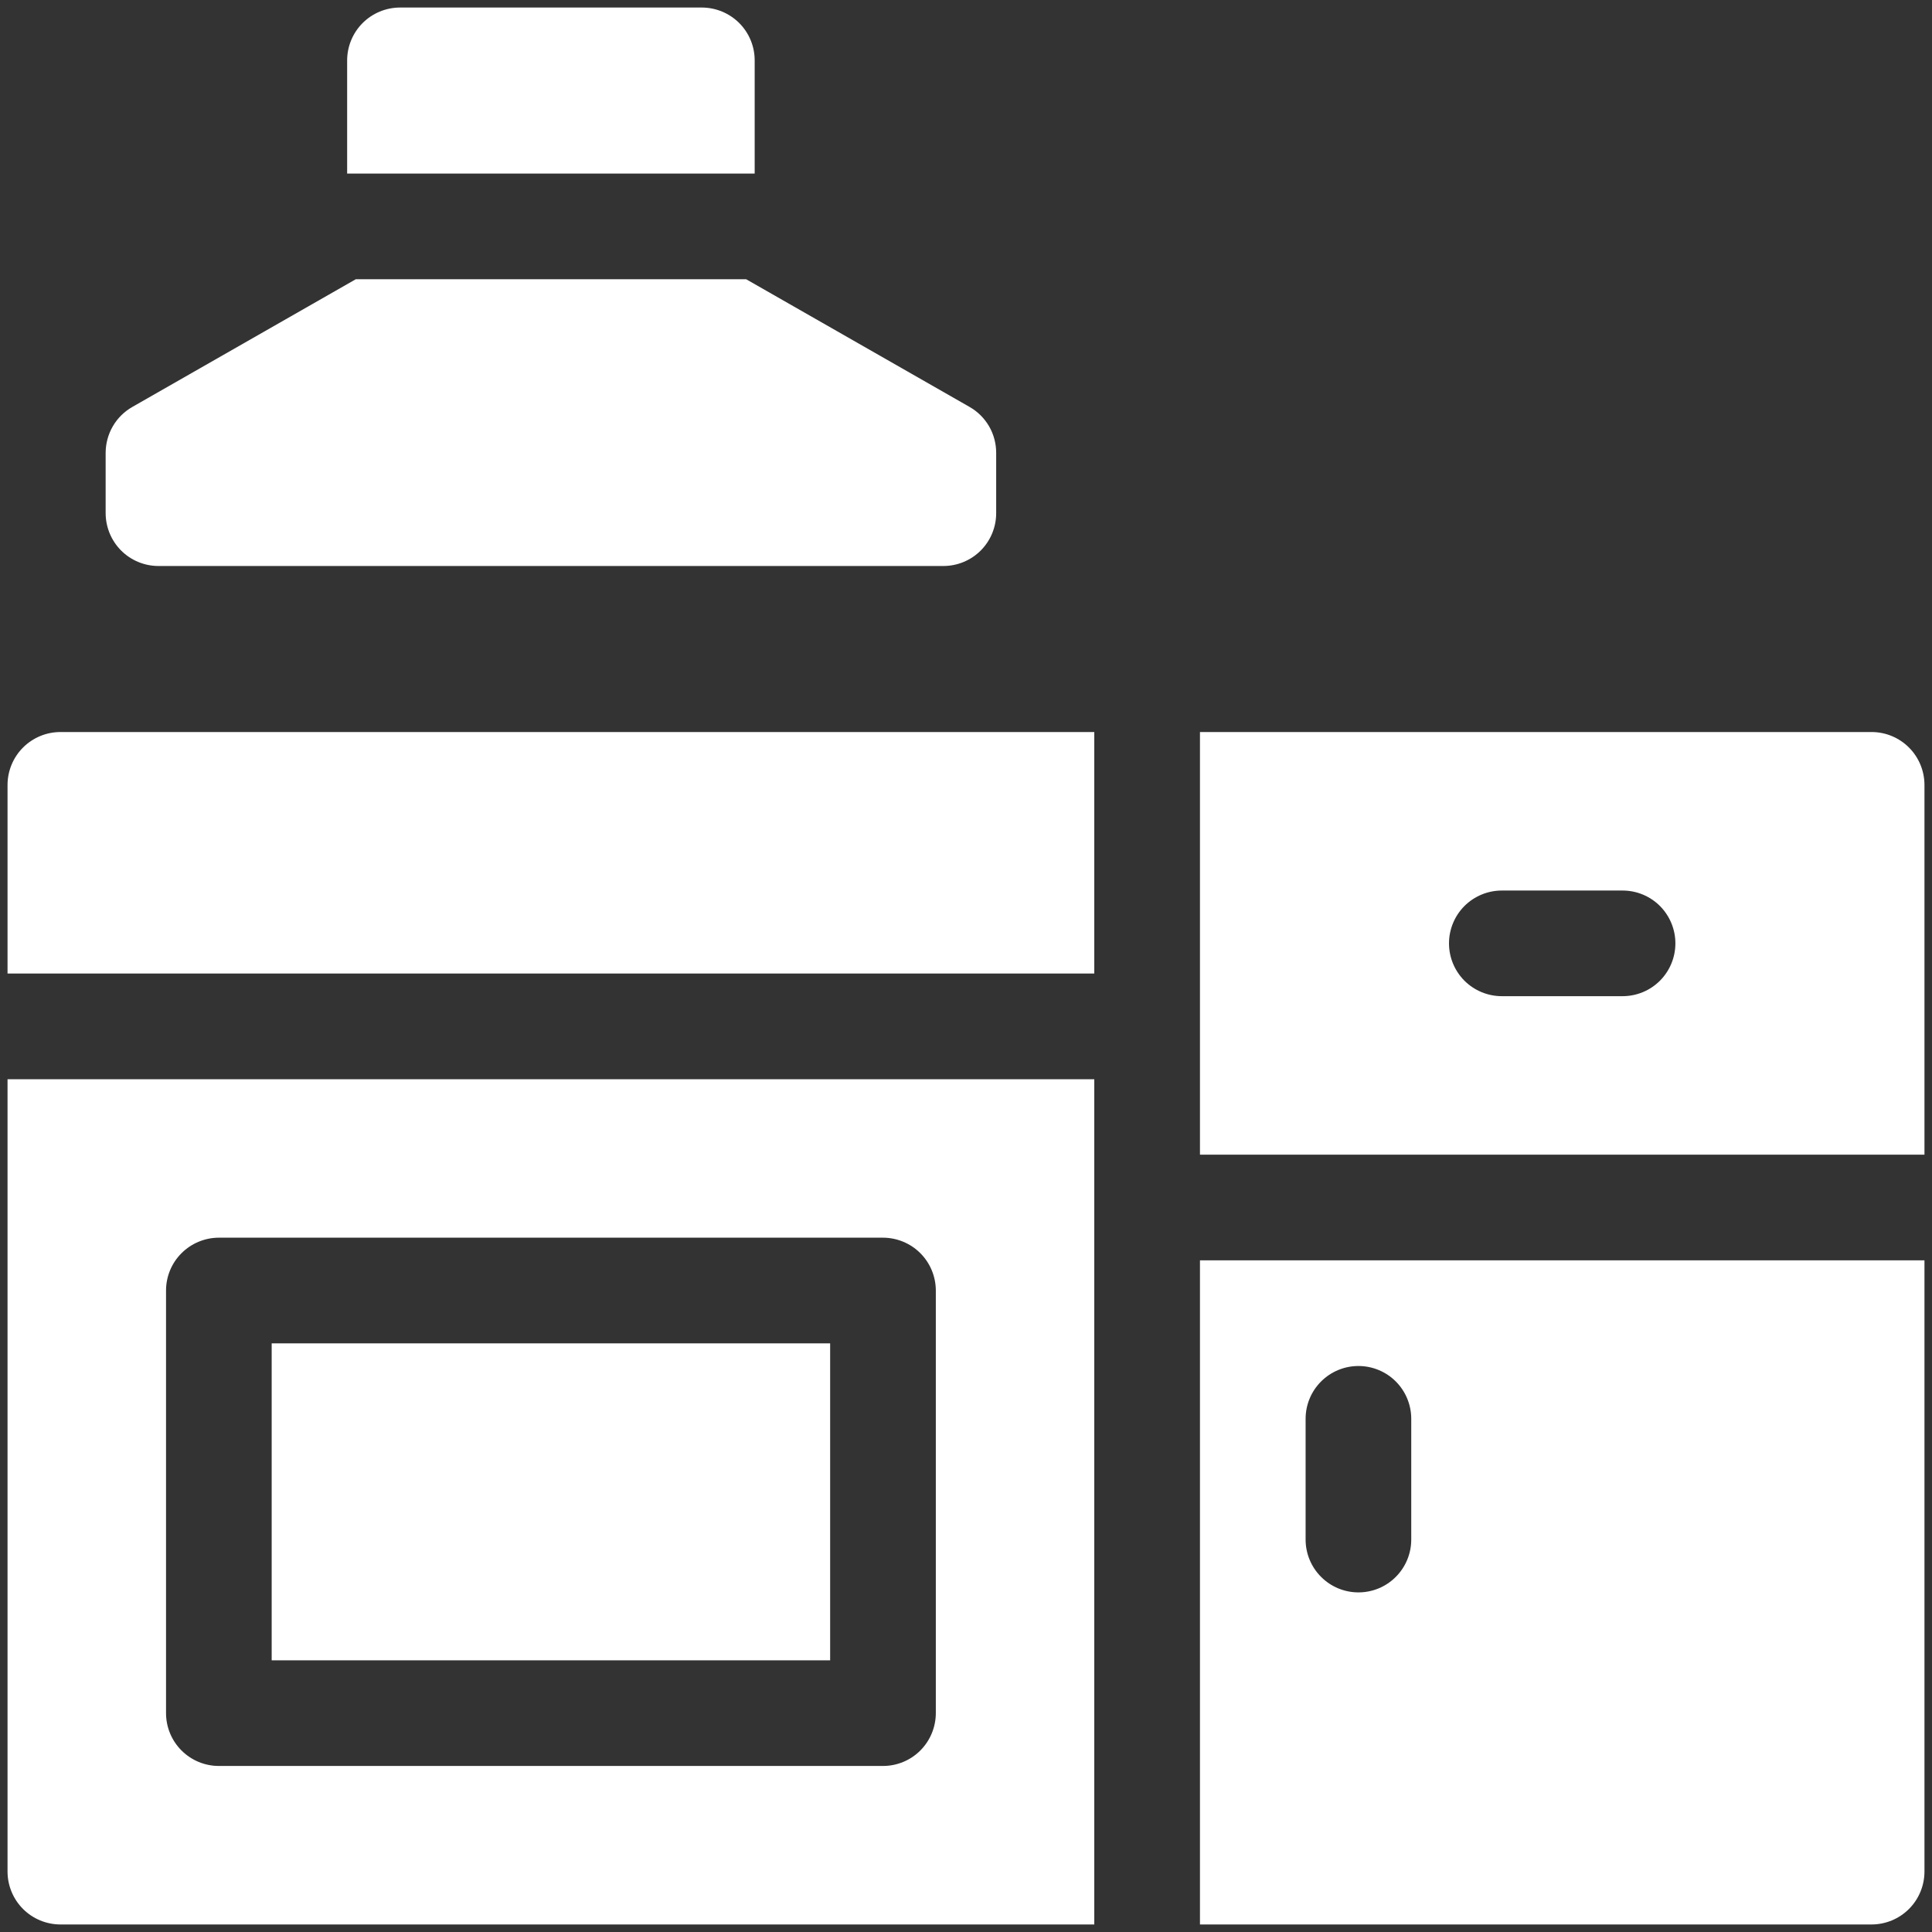 <svg width="50" height="50" viewBox="0 0 50 50" fill="none" xmlns="http://www.w3.org/2000/svg">
<rect x="0" y="0" width="50" height="50" fill="#333333" stroke="none"/>
<g id="cabinets 1" clip-path="url(#clip0_1383_294)">
<path id="Vector" d="M4.102 14.648H24.414C24.777 14.648 25.124 14.504 25.381 14.248C25.637 13.991 25.781 13.644 25.781 13.281V11.719C25.781 11.478 25.718 11.241 25.597 11.032C25.476 10.824 25.302 10.651 25.092 10.531L19.311 7.227H9.207L3.426 10.531C3.216 10.65 3.041 10.823 2.92 11.032C2.799 11.24 2.735 11.477 2.734 11.719V13.281C2.735 13.644 2.879 13.991 3.135 14.248C3.391 14.504 3.739 14.648 4.102 14.648Z" fill="white"/>
<path id="Vector_2" d="M19.531 1.562C19.531 1.2 19.387 0.852 19.131 0.596C18.874 0.34 18.527 0.196 18.164 0.195H10.352C9.989 0.196 9.641 0.34 9.385 0.596C9.129 0.852 8.985 1.2 8.984 1.562V4.492H19.531V1.562Z" fill="white"/>
<path id="Vector_3" d="M0.195 20.312V25.195H28.32V18.945H1.562C1.2 18.945 0.852 19.09 0.596 19.346C0.34 19.602 0.196 19.95 0.195 20.312Z" fill="white"/>
<path id="Vector_4" d="M7.031 34.766H21.484V42.969H7.031V34.766Z" fill="white"/>
<path id="Vector_5" d="M0.195 48.438C0.196 48.8 0.34 49.148 0.596 49.404C0.852 49.66 1.2 49.804 1.562 49.805H28.32V27.93H0.195V48.438ZM4.297 33.398C4.297 33.036 4.441 32.688 4.698 32.432C4.954 32.176 5.302 32.032 5.664 32.031H22.852C23.214 32.032 23.562 32.176 23.818 32.432C24.074 32.688 24.218 33.036 24.219 33.398V44.336C24.218 44.699 24.074 45.046 23.818 45.303C23.562 45.559 23.214 45.703 22.852 45.703H5.664C5.302 45.703 4.954 45.559 4.698 45.303C4.441 45.046 4.297 44.699 4.297 44.336V33.398Z" fill="white"/>
<path id="Vector_6" d="M31.055 49.805H48.438C48.8 49.804 49.148 49.66 49.404 49.404C49.66 49.148 49.804 48.8 49.805 48.438V32.617H31.055V49.805ZM33.789 36.719C33.789 36.356 33.933 36.008 34.19 35.752C34.446 35.496 34.794 35.352 35.156 35.352C35.519 35.352 35.867 35.496 36.123 35.752C36.379 36.008 36.523 36.356 36.523 36.719V39.844C36.523 40.206 36.379 40.554 36.123 40.81C35.867 41.067 35.519 41.211 35.156 41.211C34.794 41.211 34.446 41.067 34.19 40.81C33.933 40.554 33.789 40.206 33.789 39.844V36.719Z" fill="white"/>
<path id="Vector_7" d="M48.438 18.945H31.055V29.883H49.805V20.312C49.804 19.95 49.66 19.602 49.404 19.346C49.148 19.09 48.8 18.945 48.438 18.945ZM41.992 25.781H38.867C38.505 25.781 38.157 25.637 37.9 25.381C37.644 25.124 37.5 24.777 37.5 24.414C37.5 24.052 37.644 23.704 37.9 23.447C38.157 23.191 38.505 23.047 38.867 23.047H41.992C42.355 23.047 42.703 23.191 42.959 23.447C43.215 23.704 43.359 24.052 43.359 24.414C43.359 24.777 43.215 25.124 42.959 25.381C42.703 25.637 42.355 25.781 41.992 25.781Z" fill="white"/>
</g>
<defs>
<clipPath id="clip0_1383_294">
<rect width="50" height="50" fill="white"/>
</clipPath>
</defs>
</svg>
